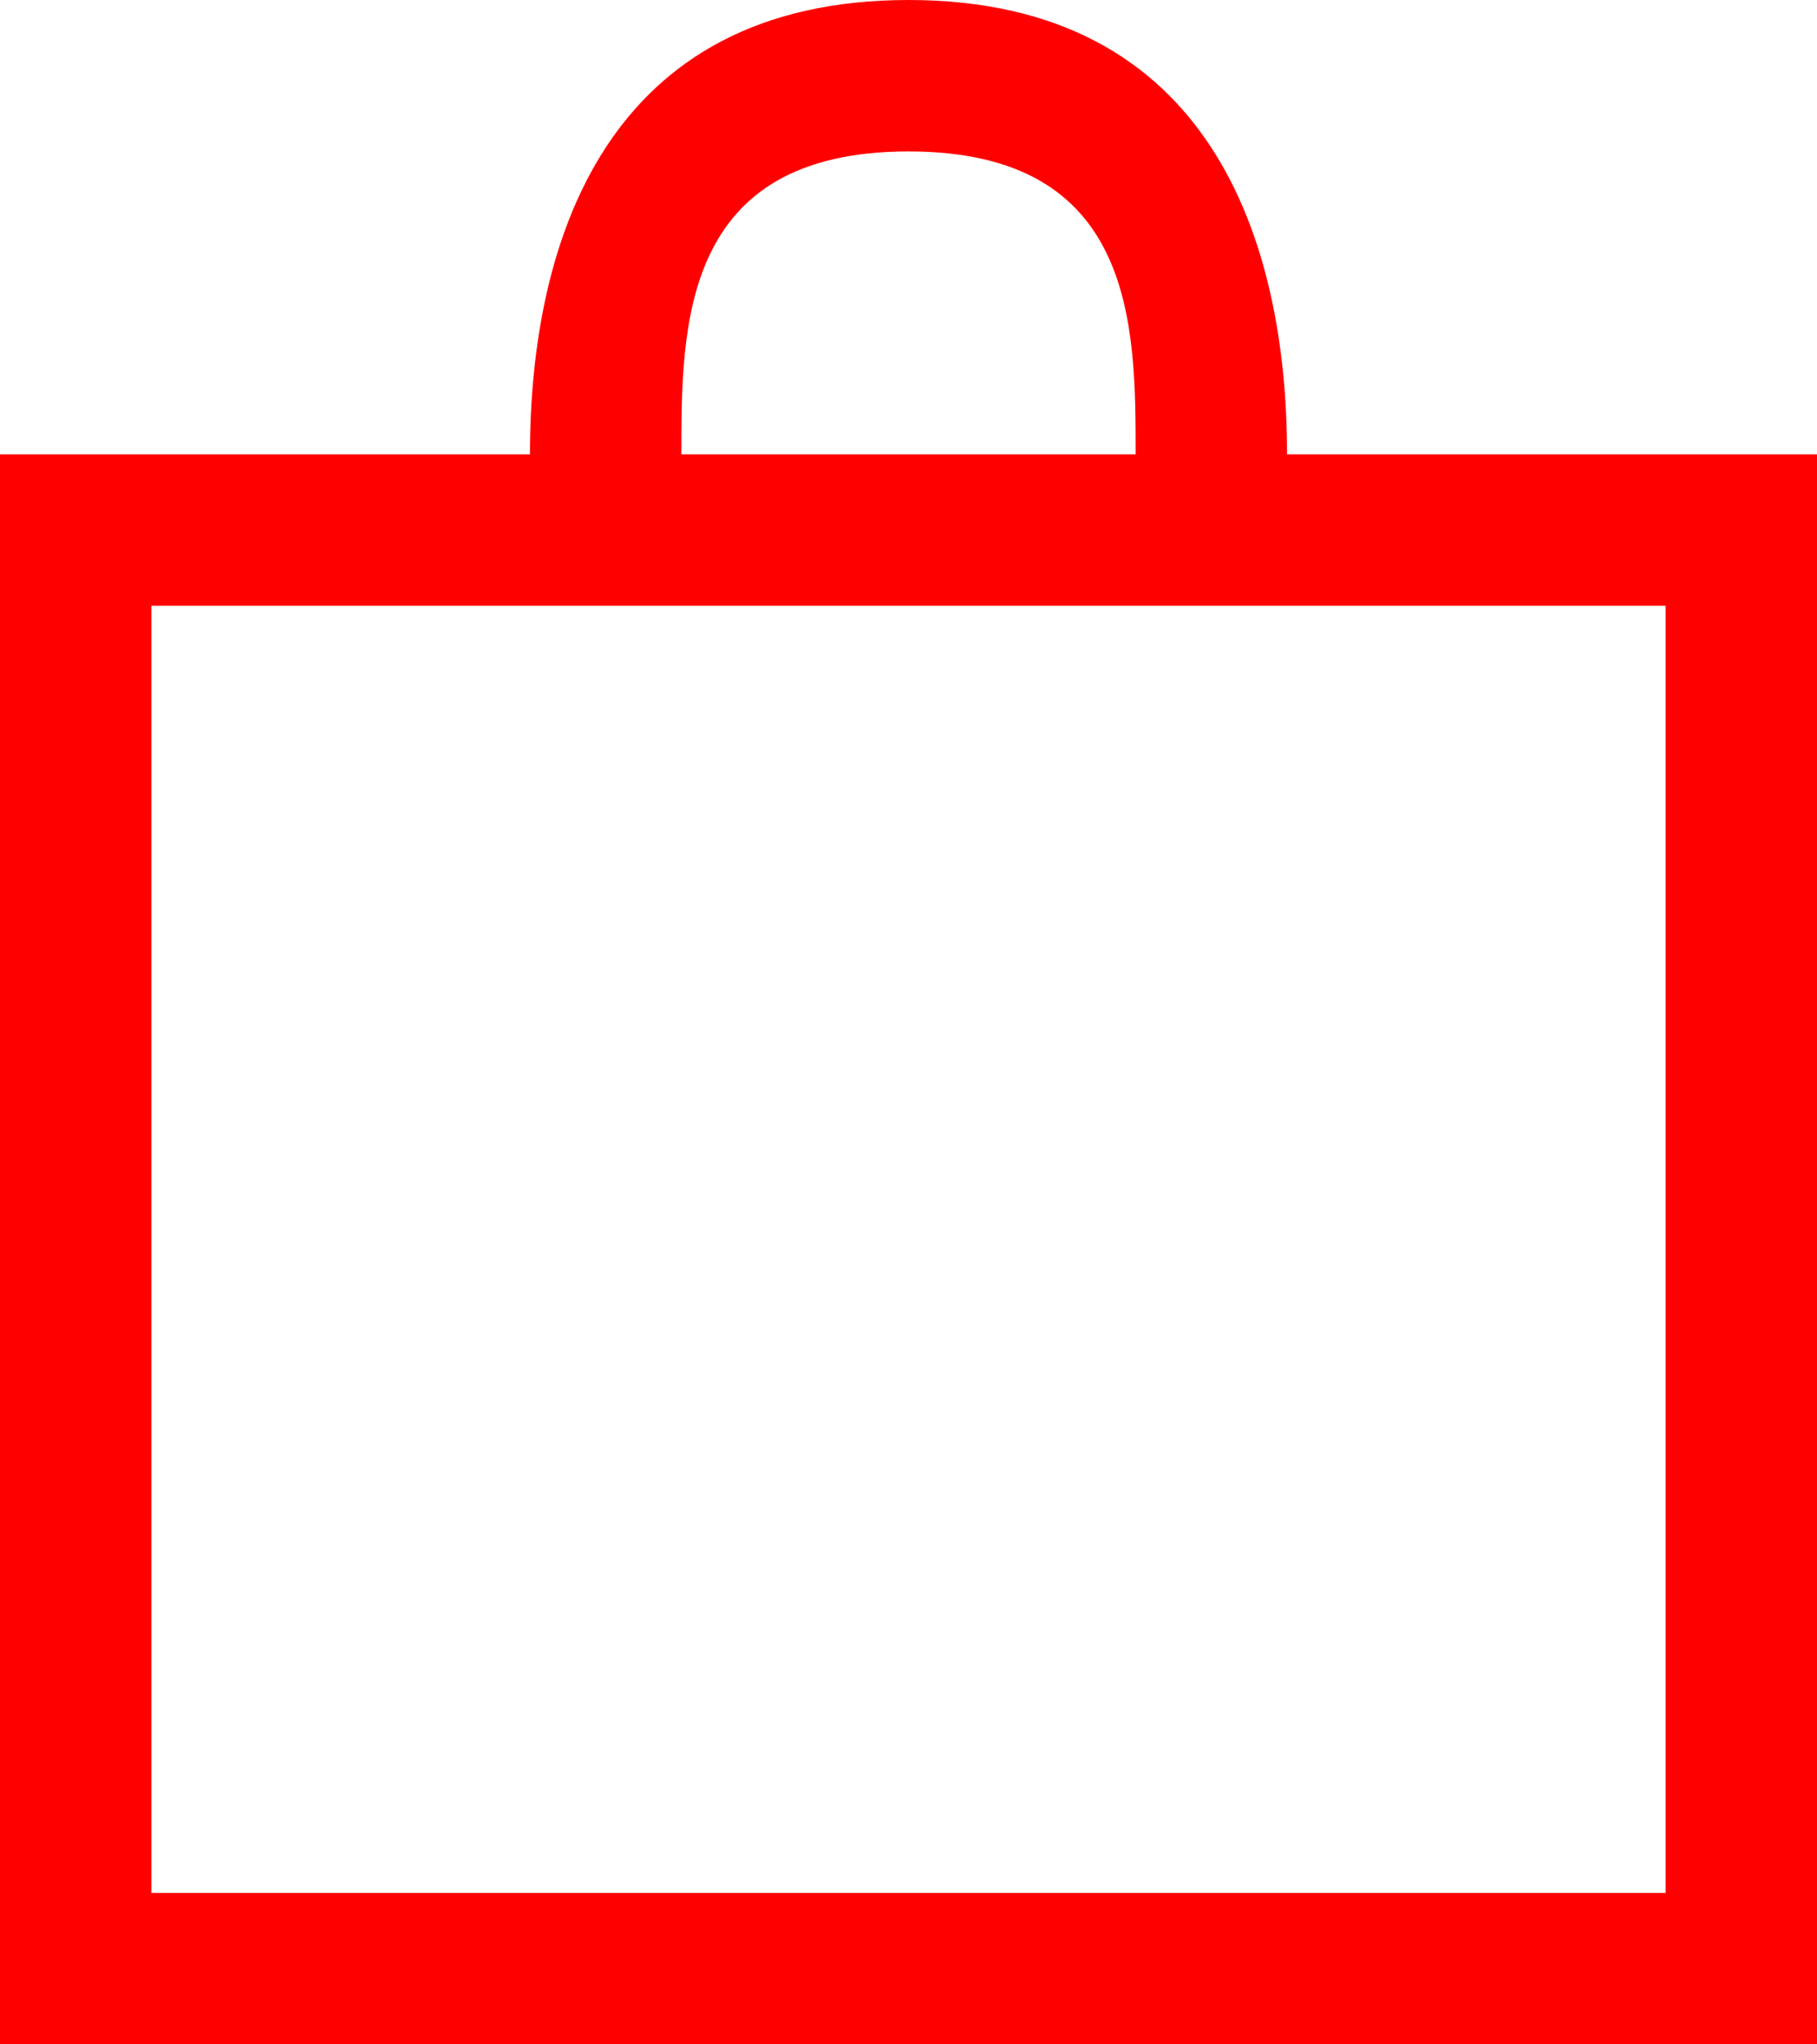 <svg version="1.1" class="svg-ico-cart" xmlns="http://www.w3.org/2000/svg" xmlns:xlink="http://www.w3.org/1999/xlink" x="0px" y="0px" viewBox="0 0 24 27" style="enable-background:new 0 0 24 27;" xml:space="preserve" width="24"  height="27" >
							<g fill="#FF0000"><path d="M0,6v21h24V6H0z M22,25H2V8h20V25z" fill="#FF0000"></path></g>
							<g fill="#FF0000"><path d="M12,2c3,0,3,2.3,3,4h2c0-2.8-1-6-5-6S7,3.2,7,6h2C9,4.3,9,2,12,2z" fill="#FF0000"></path></g>
						</svg>